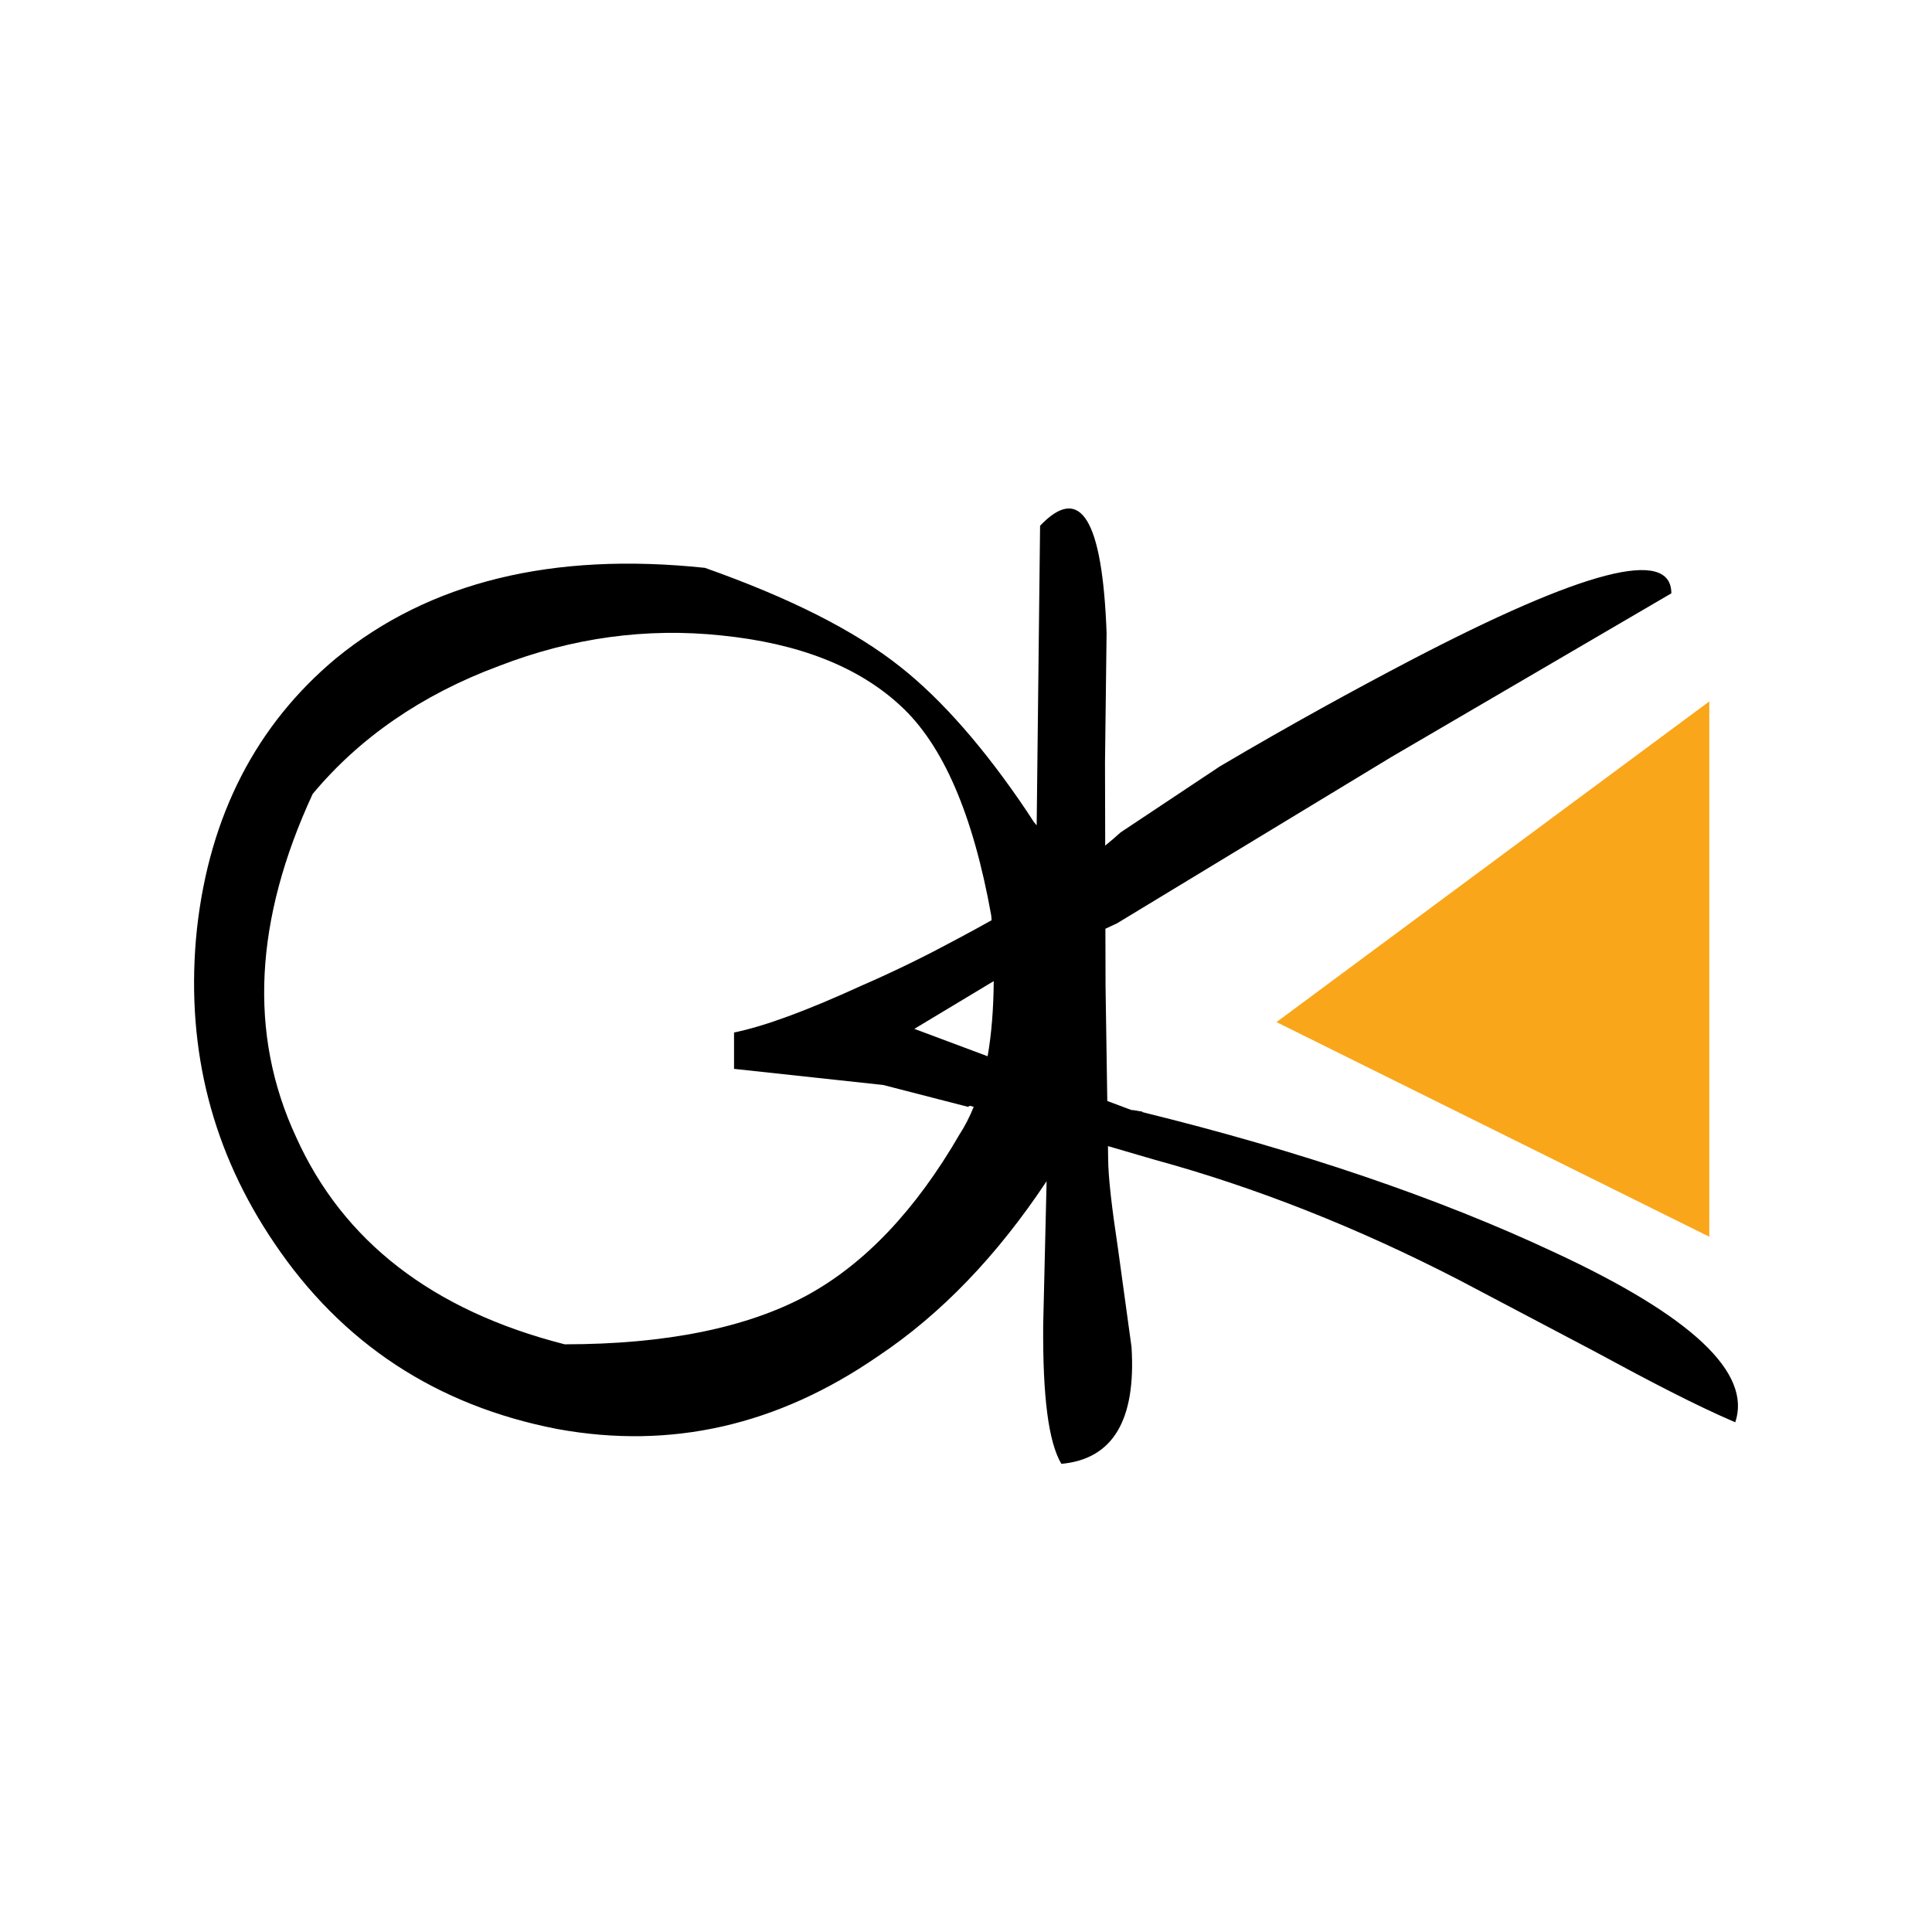 <?xml version="1.0" encoding="utf-8"?>
<!-- Generator: Adobe Illustrator 13.0.0, SVG Export Plug-In . SVG Version: 6.00 Build 14948)  -->
<!DOCTYPE svg PUBLIC "-//W3C//DTD SVG 1.0//EN" "http://www.w3.org/TR/2001/REC-SVG-20010904/DTD/svg10.dtd">
<svg version="1.0" id="Layer_1" xmlns="http://www.w3.org/2000/svg" xmlns:xlink="http://www.w3.org/1999/xlink" x="0px" y="0px"
	 width="192.756px" height="192.756px" viewBox="0 0 192.756 192.756" enable-background="new 0 0 192.756 192.756"
	 xml:space="preserve">
<g>
	<polygon fill-rule="evenodd" clip-rule="evenodd" fill="#FFFFFF" points="0,0 192.756,0 192.756,192.756 0,192.756 0,0 	"/>
	<polygon fill-rule="evenodd" clip-rule="evenodd" fill="#FAA61A" points="127.355,101.975 170.537,69.981 170.537,123.389 
		127.355,101.975 	"/>
	
		<line fill="none" stroke="#000000" stroke-width="0.086" stroke-linecap="round" stroke-linejoin="round" stroke-miterlimit="2.613" x1="113.93" y1="110.945" x2="112.996" y2="110.789"/>
	<path fill-rule="evenodd" clip-rule="evenodd" d="M110.404,63.137c-0.415-11.304-2.593-14.934-6.635-10.682l-0.34,29.888
		c-0.092-0.114-0.188-0.224-0.283-0.332l-0.674-1.037c-4.25-6.326-8.5-11.148-12.544-14.363c-4.666-3.733-11.249-7-19.595-9.956
		c-15.241-1.607-27.474,1.4-36.806,9.022c-7.975,6.657-12.615,15.703-13.871,26.944c-0.041,0.373-0.08,0.747-0.11,1.122
		c-0.932,11.133,1.671,21.206,7.813,30.268c6.739,10.008,16.174,16.23,28.252,18.564c11.353,2.074,21.979-0.363,31.983-7.26
		c6.258-4.174,11.866-9.994,16.825-17.463l-0.34,14.352c-0.052,7.104,0.519,11.666,1.813,13.844
		c5.133-0.465,7.466-4.355,6.999-11.666l-1.348-9.801c-0.622-4.148-0.985-7.154-0.985-9.125l-0.017-1.109l4.682,1.367
		c10.057,2.75,20.165,6.74,30.326,11.979l13.478,7.104c5.547,3.008,10.212,5.445,14.1,7.104c1.659-4.926-4.302-10.576-18.04-16.955
		c-11.611-5.445-25.349-10.111-41.158-14l-0.934-0.156l-2.521-0.943l-0.174-11.449l-0.014-5.737l1.153-0.537l27.371-16.593
		l27.94-16.333c0-4.616-8.761-2.334-26.126,6.741c-5.443,2.851-11.716,6.273-18.921,10.525l-9.901,6.585
		c-0.474,0.432-0.985,0.871-1.536,1.319l-0.02-8.267L110.404,63.137L110.404,63.137z M98.932,91.812
		c-1.179,0.663-2.418,1.337-3.716,2.022c-2.695,1.452-5.702,2.955-9.279,4.512c-5.443,2.488-9.642,4.043-12.701,4.666v3.629
		l14.878,1.607l8.45,2.178l0.208-0.104l0.375,0.109c-0.409,1.01-0.878,1.924-1.412,2.744c-4.354,7.518-9.435,12.91-15.24,16.072
		c-5.962,3.217-14.048,4.875-24.157,4.875c-13.219-3.369-22.135-10.318-26.801-20.689c-4.769-10.266-4.146-21.674,1.659-34.222
		c4.665-5.6,10.887-9.904,18.558-12.756c7.361-2.852,14.774-3.837,22.187-3.06c7.724,0.778,13.685,3.112,17.885,7
		c4.25,3.889,7.257,10.837,9.071,20.949C98.908,91.501,98.92,91.656,98.932,91.812L98.932,91.812z M99.145,97.885
		c-0.02,2.783-0.223,5.281-0.608,7.498l-7.312-2.734L99.145,97.885L99.145,97.885z"/>
</g>
</svg>
